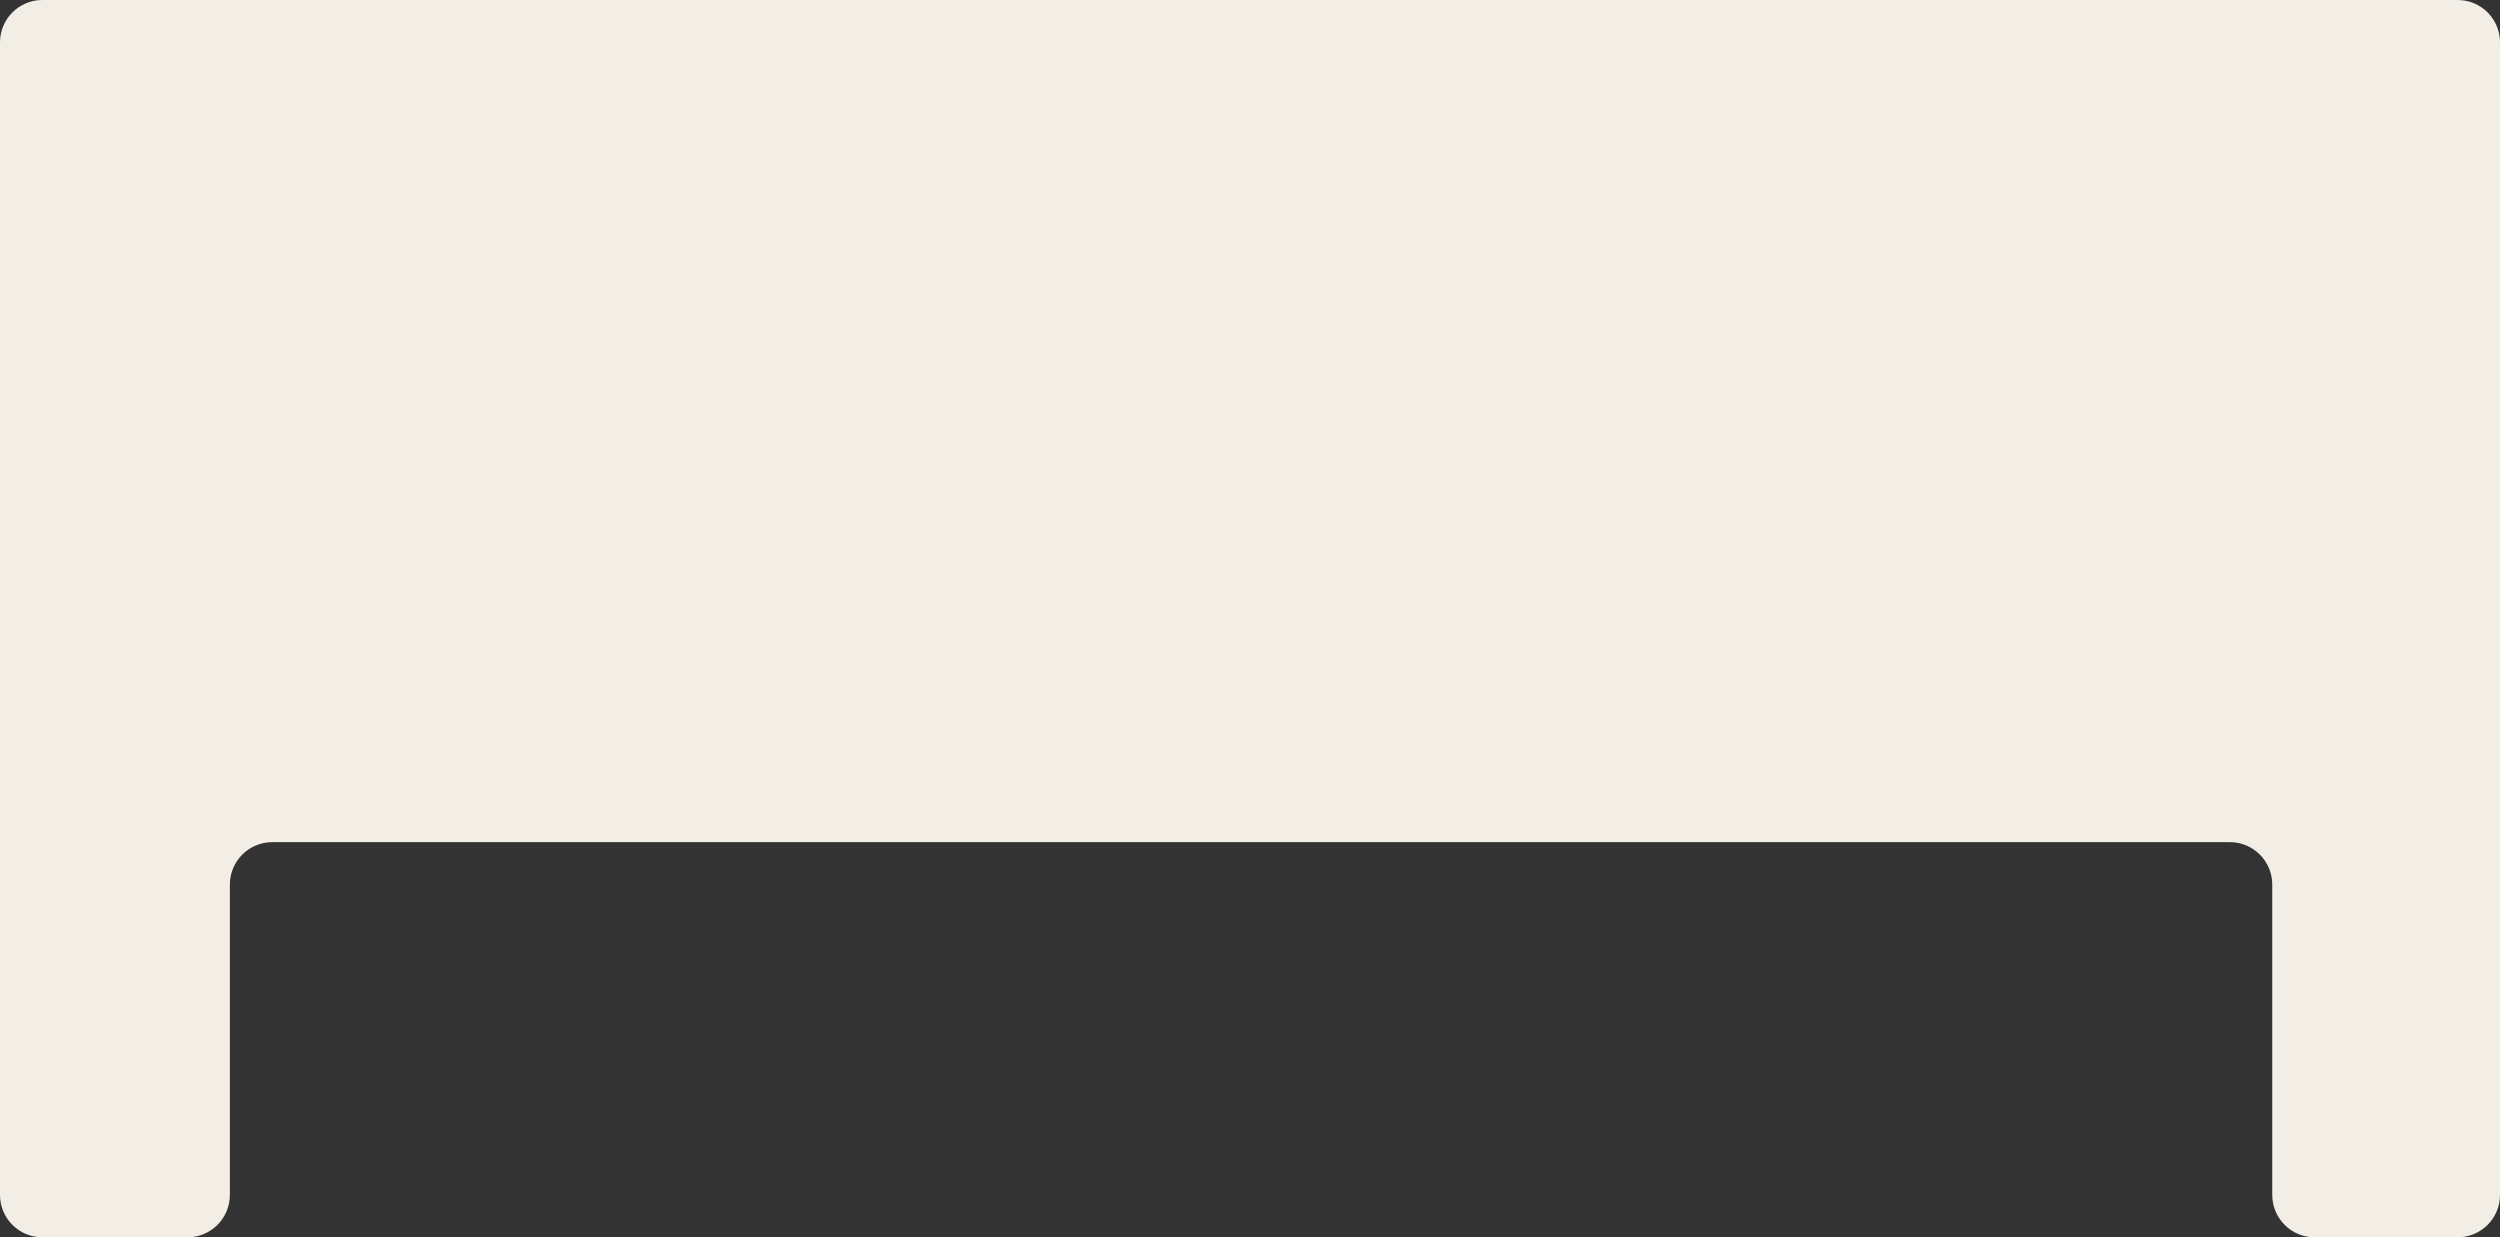 <?xml version="1.0" encoding="UTF-8"?> <svg xmlns="http://www.w3.org/2000/svg" width="1180" height="584" viewBox="0 0 1180 584" fill="none"><rect x="0" y="0" width="1180" height="584" fill="#333333" stroke="none"/><path d="M1180 564C1180 575.046 1171.05 584 1160 584H1092.5C1081.45 584 1072.5 575.046 1072.5 564V417.5C1072.5 406.454 1063.55 397.5 1052.5 397.5H128.5C117.454 397.5 108.5 406.454 108.5 417.5V564C108.5 575.046 99.546 584 88.5 584H20C8.954 584 0 575.046 0 564V20C0 8.954 8.954 0 20 0H1160C1171.05 0 1180 8.954 1180 20V564Z" fill="#F2EEE5"></path></svg> 